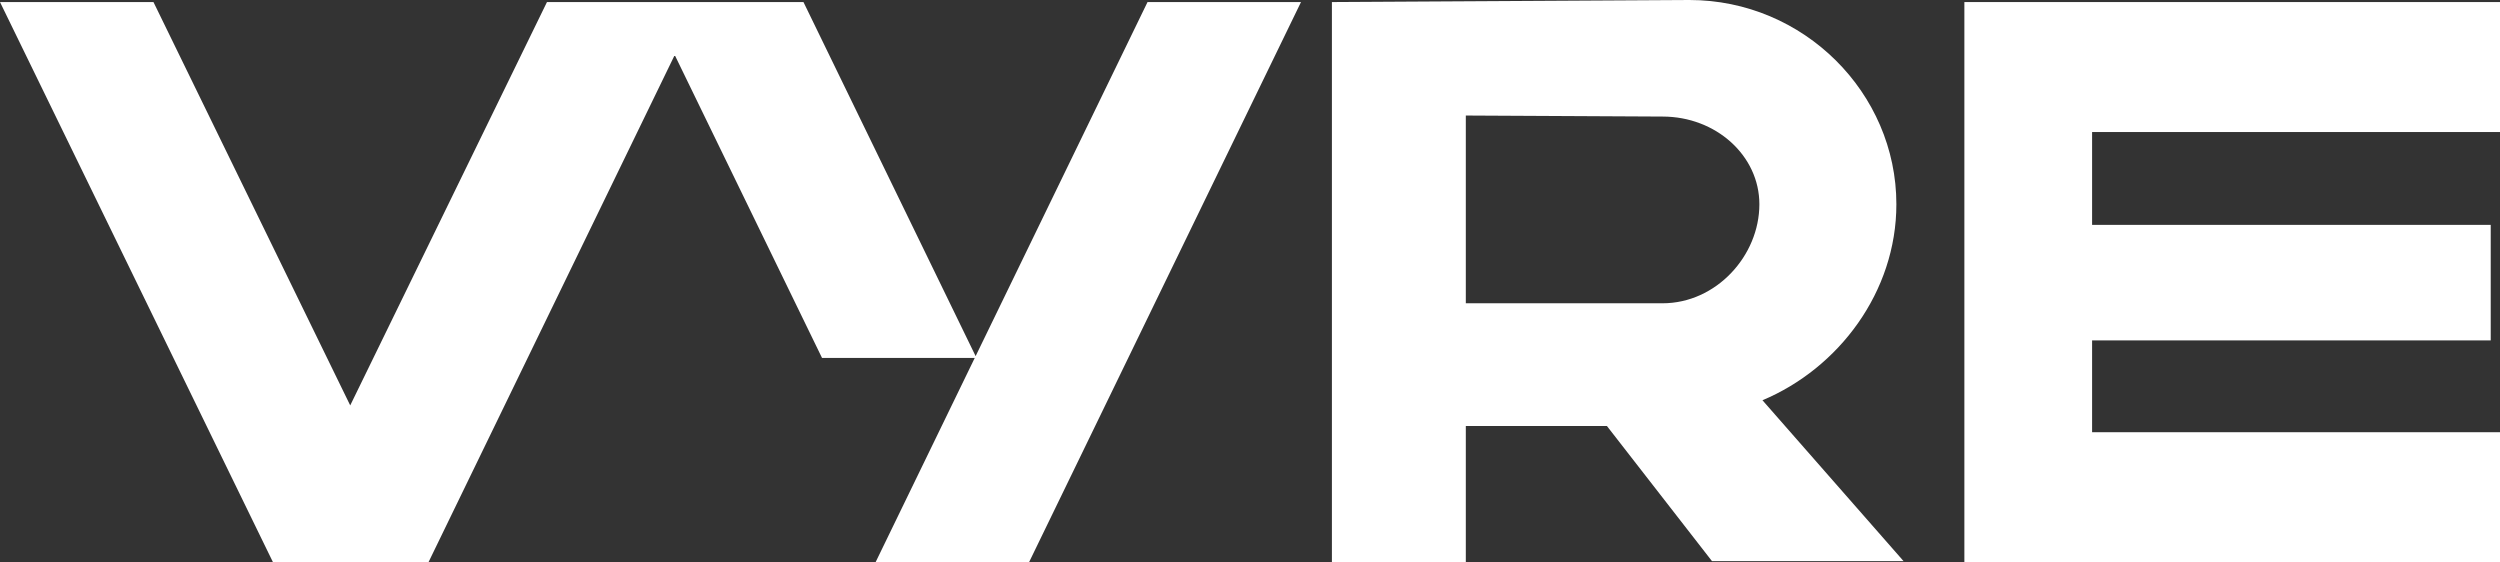 <svg width="80" height="18" viewBox="0 0 80 18" fill="none" xmlns="http://www.w3.org/2000/svg">
<rect x="0" y="0" width="80" height="18" fill="#333333" stroke="none"/>
<path fill-rule="evenodd" clip-rule="evenodd" d="M54.059 0C57.718 0 60.684 2.971 60.684 6.536C60.684 9.342 58.838 11.785 56.399 12.808L60.915 17.957H54.784L51.422 13.633H46.906V17.99H42.621V0.066L54.059 0ZM46.906 9.705H53.202C54.916 9.705 56.3 8.186 56.3 6.536C56.3 4.985 54.916 3.73 53.202 3.73L46.906 3.697V9.705Z" fill="white"/>
<path d="M17.503 0.066L11.207 12.973L4.911 0.066H0L8.735 17.99H13.712L21.591 1.761L26.305 11.454H31.192L28.019 17.99H32.93L41.632 0.066H36.721L31.22 11.396L25.711 0.066H17.503Z" fill="white"/>
<path d="M80 0.066H62.86V17.99H80V13.831H66.947V10.893H79.703V7.196H66.947V4.225H80V0.066Z" fill="white"/>
</svg>

